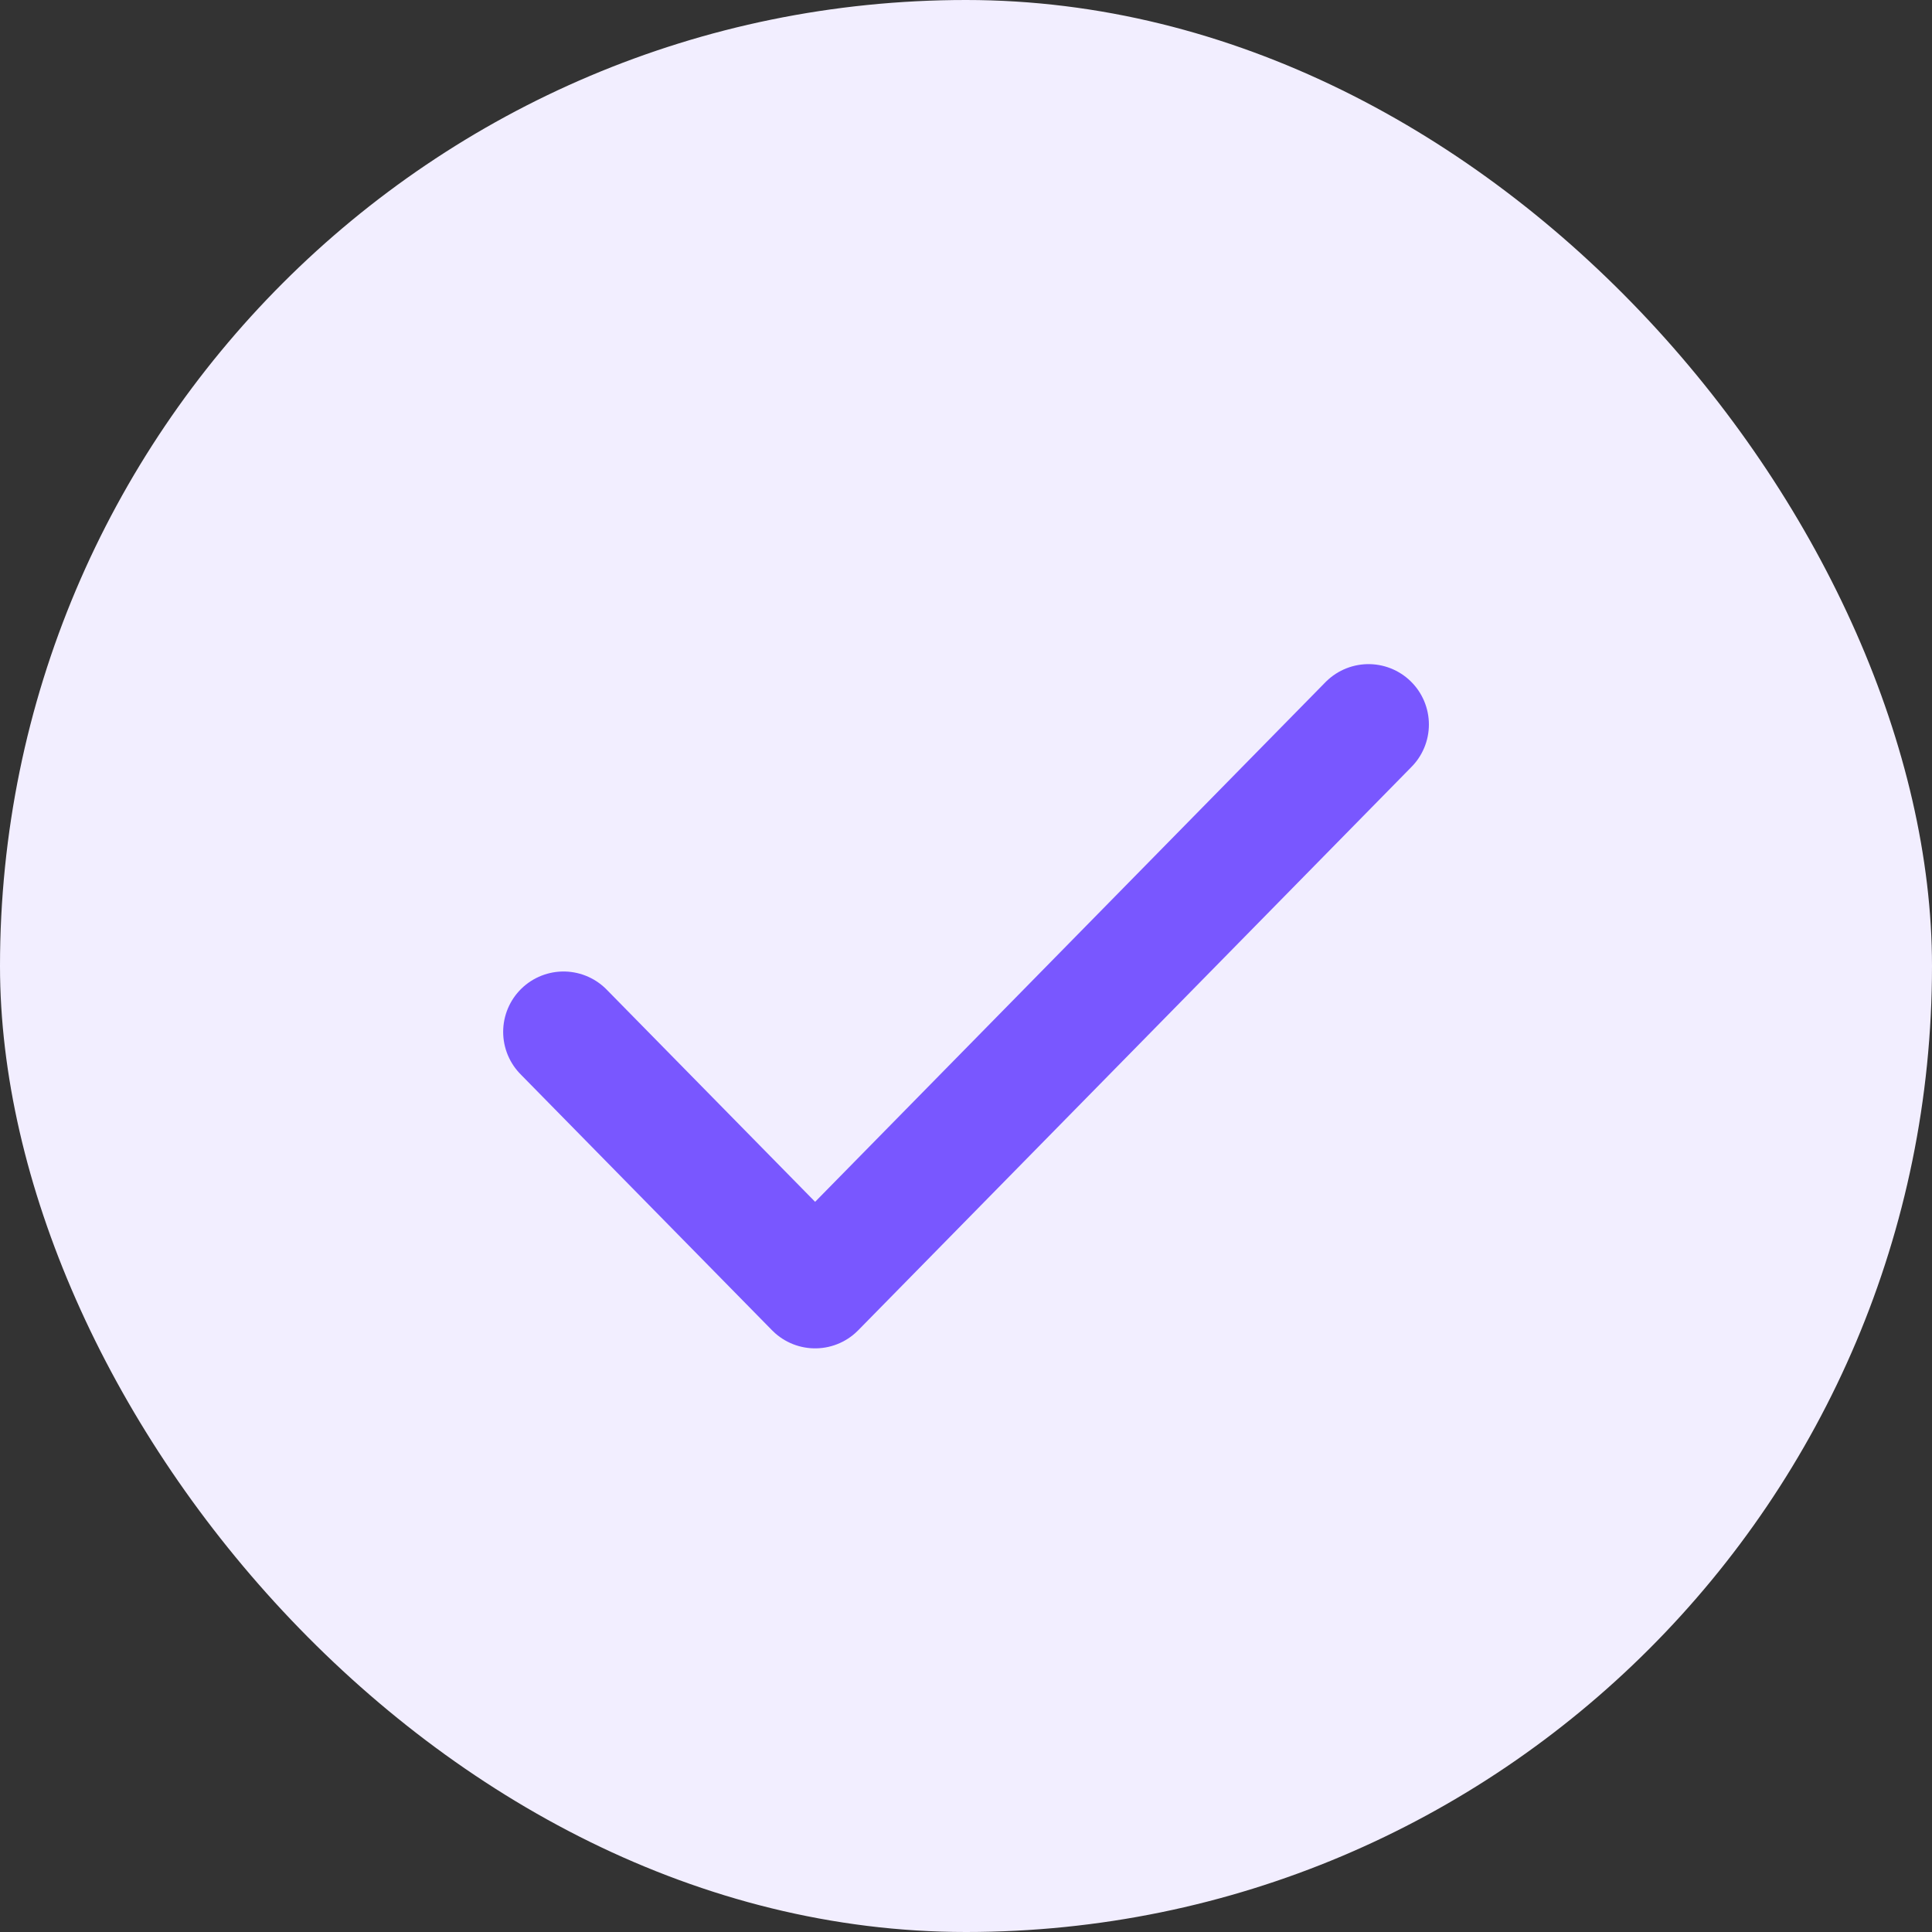 <svg width="32" height="32" viewBox="0 0 32 32" fill="none" xmlns="http://www.w3.org/2000/svg">
<rect x="0" y="0" width="32" height="32" fill="#333333" stroke="none"/>
<rect width="32" height="32" rx="16" fill="#F2EEFF"/>
<path d="M22.667 12L13.501 21.333L9.334 17.091" stroke="#7957FF" stroke-width="2" stroke-linecap="round" stroke-linejoin="round"/>
</svg>
